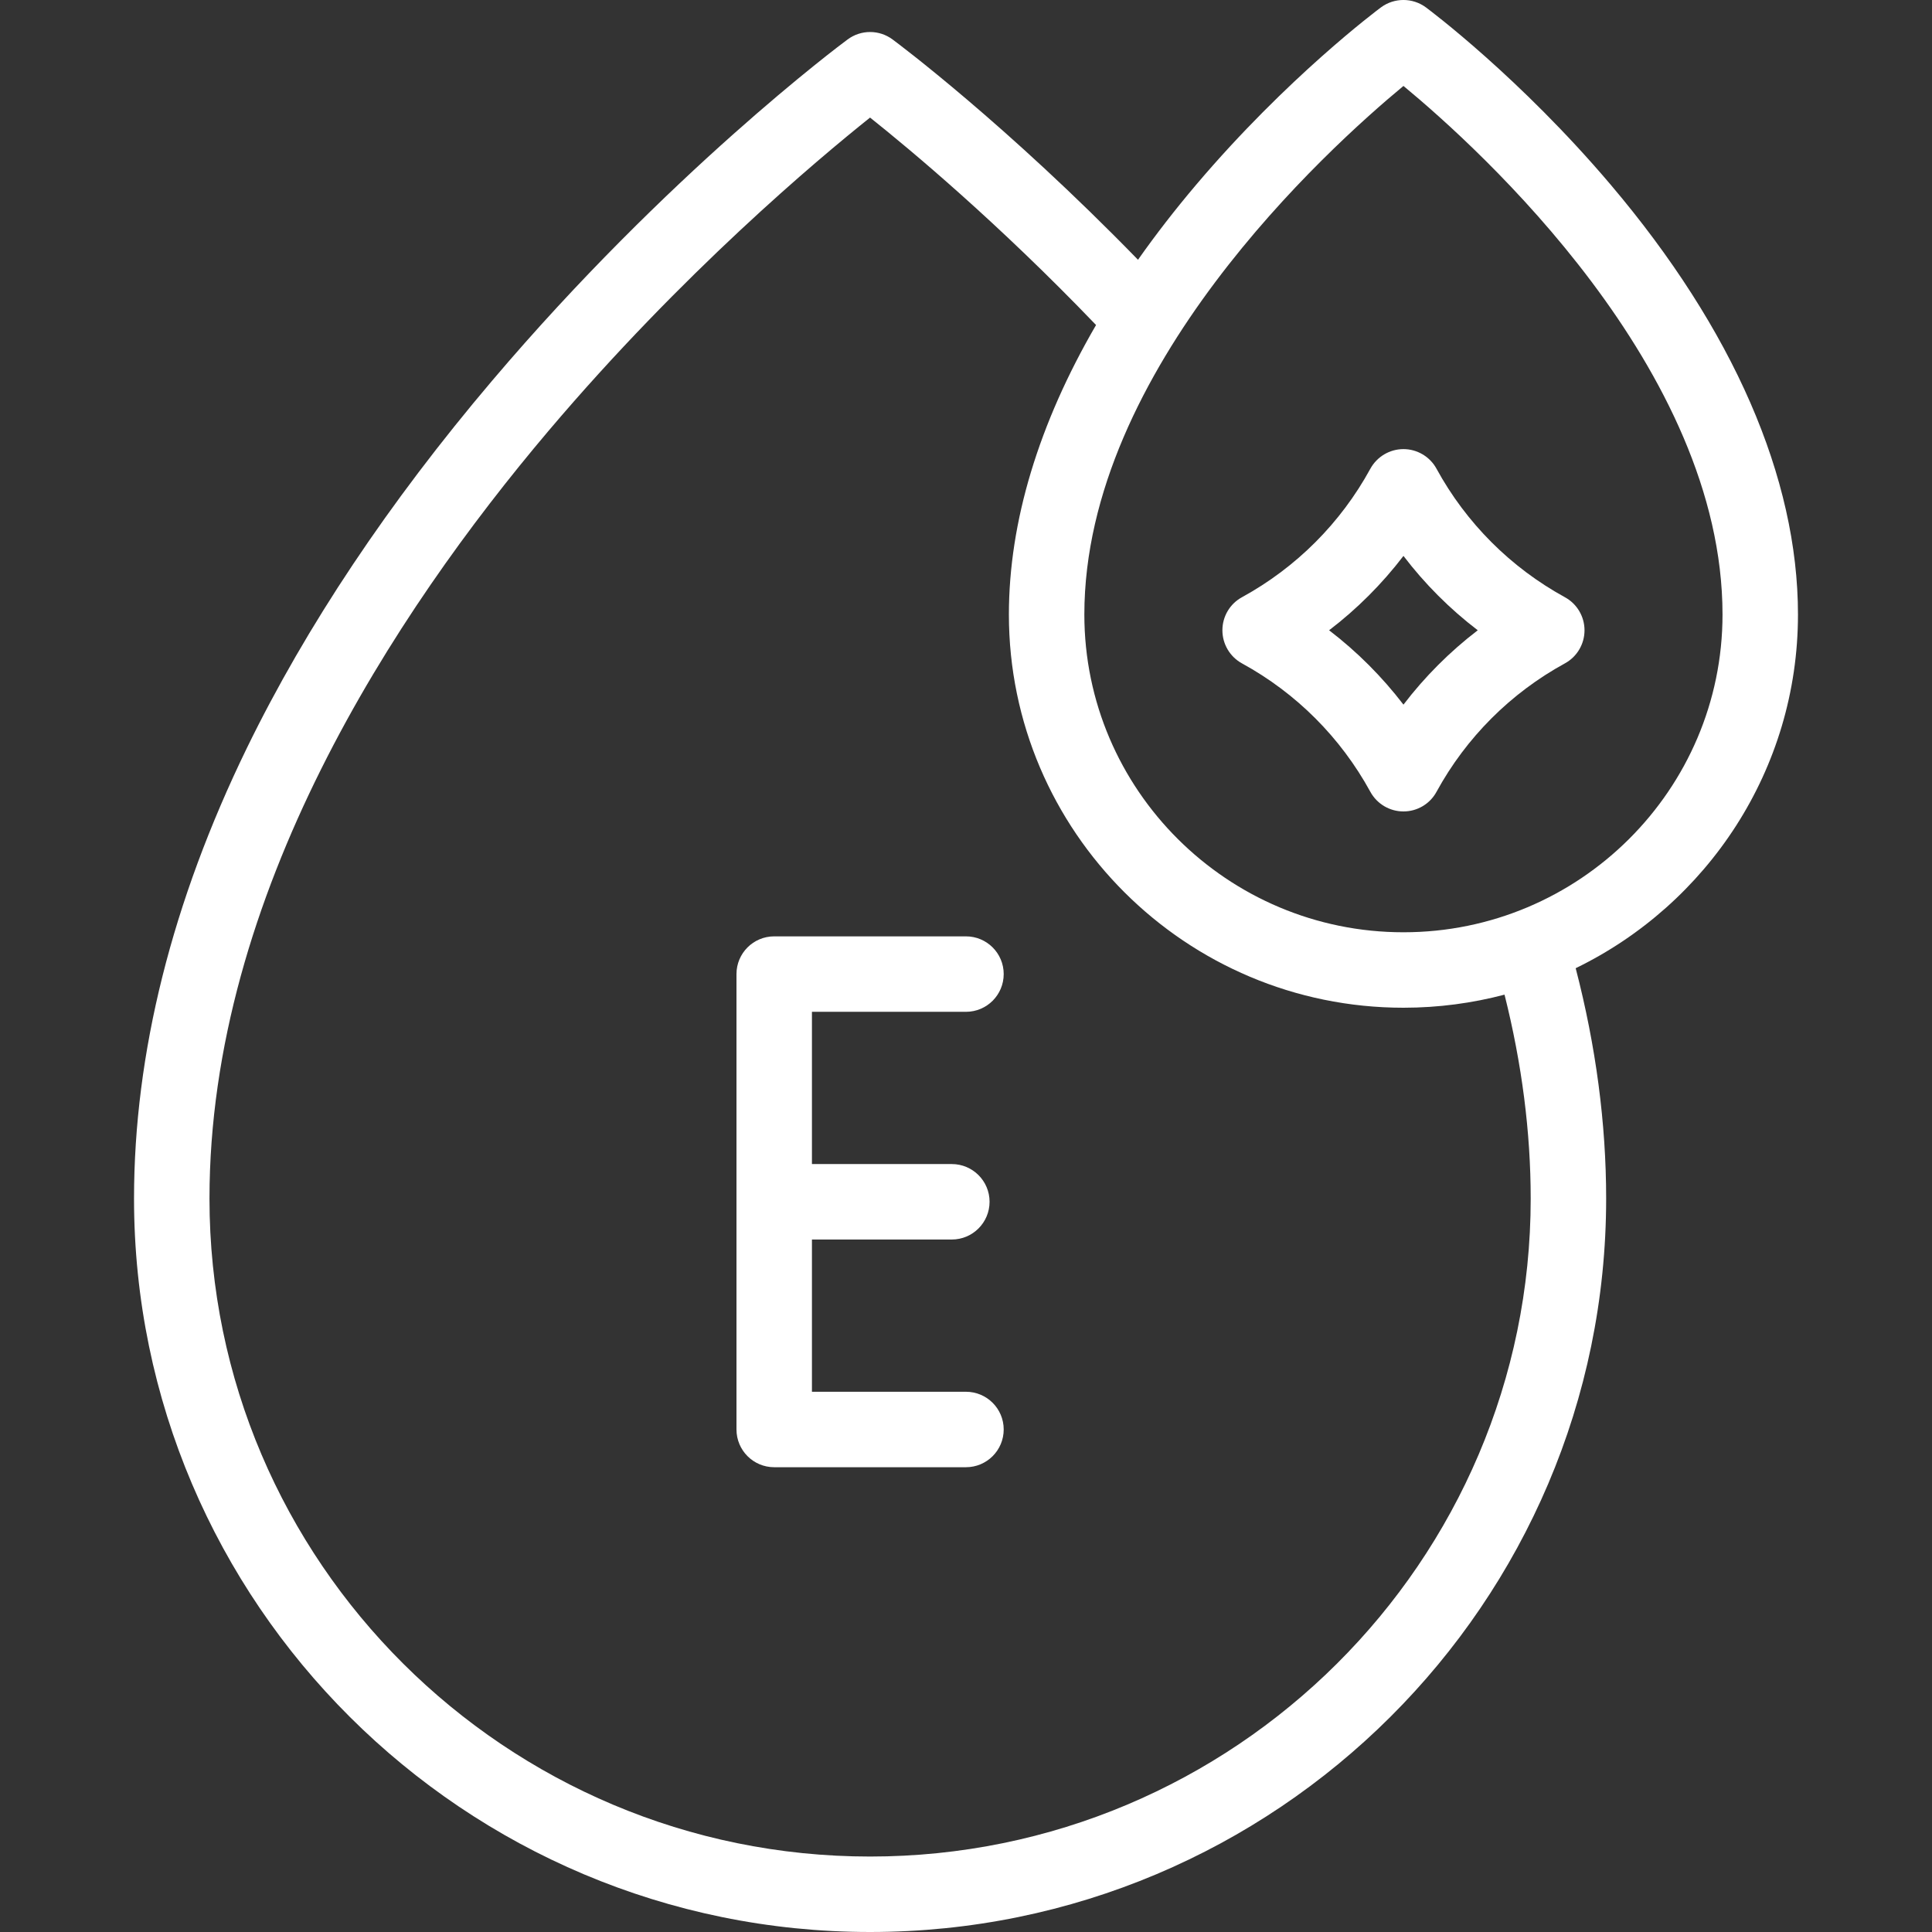 <svg width="35" height="35" viewBox="0 0 35 35" fill="none" xmlns="http://www.w3.org/2000/svg">
<rect x="0" y="0" width="35" height="35" fill="#333333" stroke="none"/>
<g clip-path="url(#clip0_436_642)">
<path d="M32.572 11.133C32.572 8.656 31.398 5.964 29.178 3.345C27.53 1.402 25.9 0.185 25.832 0.134C25.59 -0.045 25.259 -0.045 25.017 0.134C24.949 0.185 23.319 1.402 21.671 3.345C21.288 3.797 20.936 4.251 20.616 4.706C18.222 2.245 16.258 0.78 16.17 0.715C15.928 0.535 15.597 0.535 15.355 0.715C15.223 0.812 12.093 3.15 8.916 6.896C7.042 9.105 5.548 11.344 4.473 13.55C3.116 16.338 2.428 19.085 2.428 21.713C2.428 29.04 8.41 35 15.762 35C23.115 35 29.097 29.04 29.097 21.713C29.097 20.354 28.912 18.952 28.545 17.54C30.927 16.383 32.572 13.946 32.572 11.133ZM27.73 21.713C27.73 28.286 22.361 33.633 15.762 33.633C9.163 33.633 3.795 28.286 3.795 21.713C3.795 16.213 7.136 11.113 9.939 7.803C12.363 4.941 14.816 2.885 15.762 2.13C16.483 2.704 18.074 4.03 19.856 5.888C18.817 7.675 18.277 9.454 18.277 11.133C18.277 15.06 21.483 18.256 25.425 18.256C26.058 18.256 26.672 18.173 27.256 18.019C27.571 19.272 27.73 20.512 27.73 21.713ZM25.425 16.889C22.237 16.889 19.644 14.306 19.644 11.133C19.644 6.691 24.047 2.698 25.425 1.557C26.804 2.697 31.205 6.683 31.205 11.133C31.205 14.306 28.612 16.889 25.425 16.889Z" fill="white"/>
<path d="M17.499 18.33C17.877 18.33 18.183 18.024 18.183 17.646C18.183 17.269 17.877 16.963 17.499 16.963H14.025C13.648 16.963 13.342 17.269 13.342 17.646V25.896C13.342 26.274 13.648 26.58 14.025 26.58H17.499C17.877 26.58 18.183 26.274 18.183 25.896C18.183 25.519 17.877 25.213 17.499 25.213H14.709V22.455H17.243C17.62 22.455 17.927 22.149 17.927 21.771C17.927 21.394 17.62 21.088 17.243 21.088H14.709V18.33H17.499Z" fill="white"/>
<path d="M28.349 10.819C27.366 10.28 26.562 9.476 26.024 8.492C25.905 8.273 25.674 8.136 25.425 8.136C25.175 8.136 24.945 8.273 24.825 8.492C24.287 9.476 23.483 10.28 22.5 10.819C22.281 10.938 22.145 11.168 22.145 11.418C22.145 11.668 22.281 11.898 22.5 12.018C23.483 12.556 24.287 13.361 24.825 14.344C24.945 14.564 25.175 14.7 25.425 14.7C25.675 14.7 25.905 14.564 26.024 14.344C26.562 13.36 27.366 12.556 28.349 12.018C28.569 11.898 28.705 11.668 28.705 11.418C28.705 11.168 28.568 10.938 28.349 10.819ZM25.425 12.765C25.037 12.259 24.585 11.806 24.078 11.418C24.585 11.031 25.037 10.578 25.425 10.071C25.812 10.578 26.264 11.031 26.771 11.418C26.264 11.806 25.812 12.259 25.425 12.765Z" fill="white"/>
</g>
<defs>
<clipPath id="clip0_436_642">
<rect width="35" height="35" fill="white"/>
</clipPath>
</defs>
</svg>
